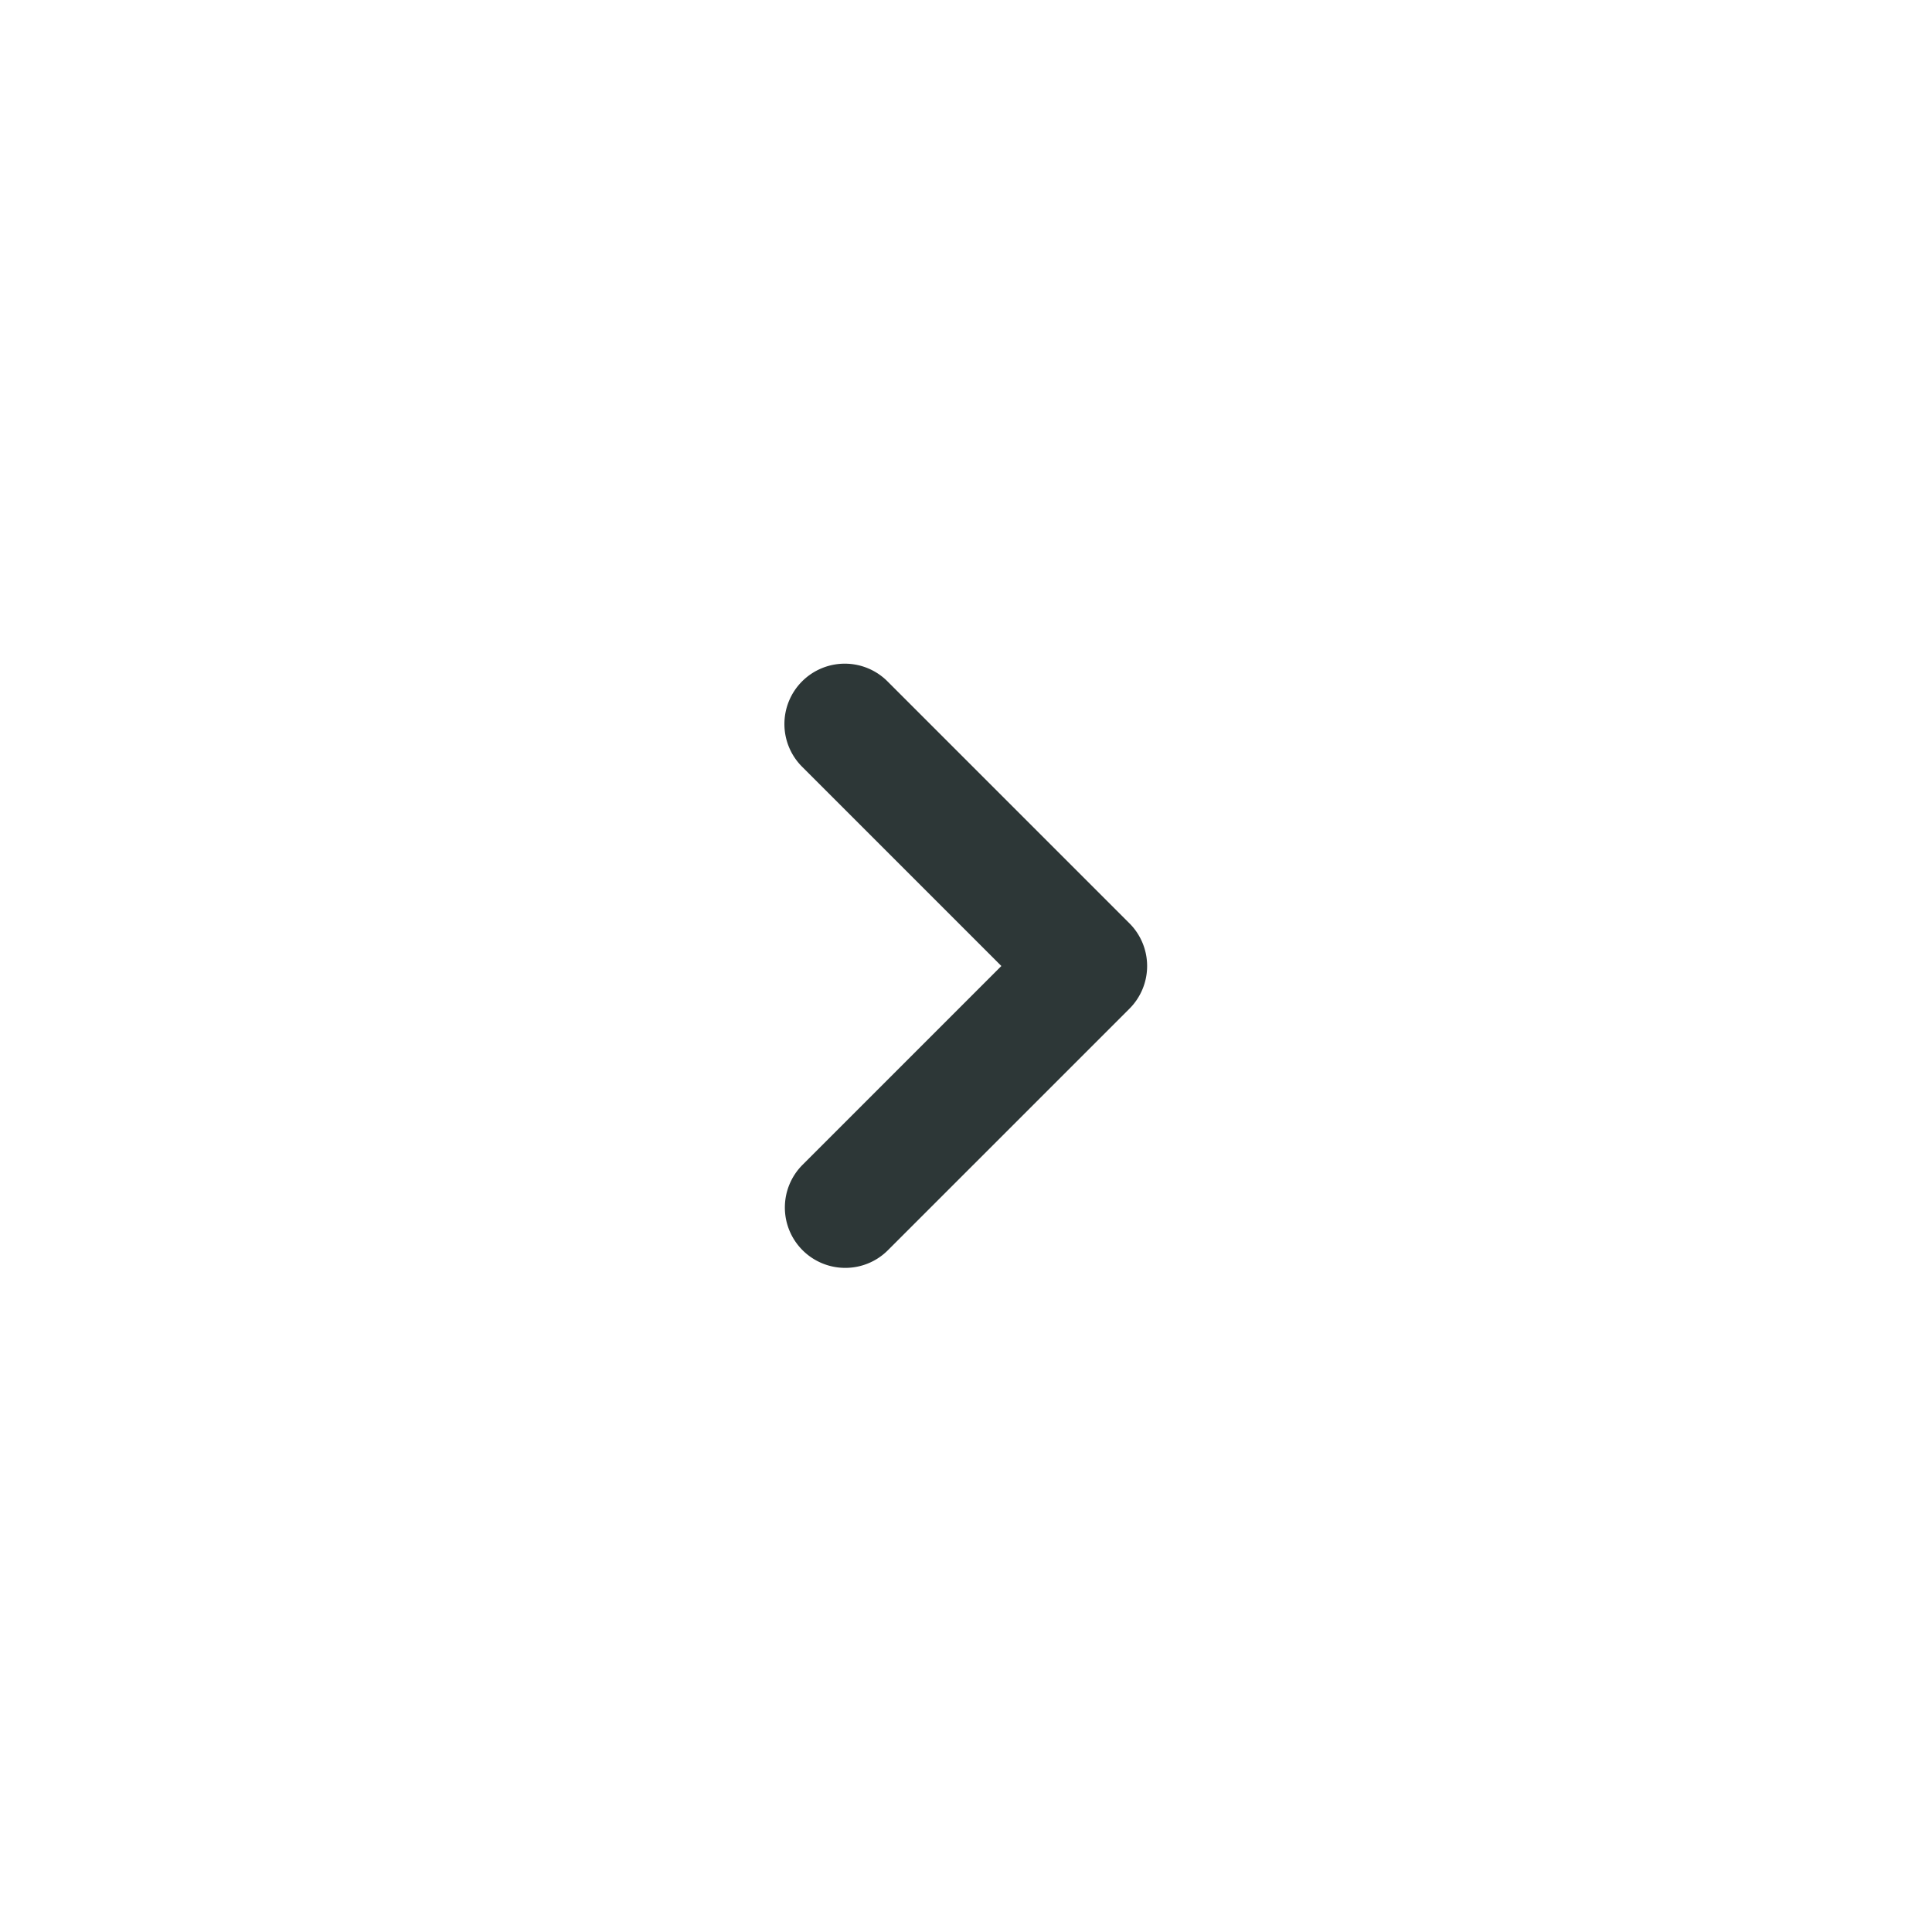 <svg width="128" height="128" viewBox="0 0 128 128" xmlns="http://www.w3.org/2000/svg"><title>chev-right</title><g fill="none" fill-rule="evenodd"><g fill="#2D3737"><path d="M74.829 66.828l-16 16A3.985 3.985 0 0 1 56 84a3.999 3.999 0 0 1-2.828-6.828L66.343 64l-13.17-13.17a4 4 0 1 1 5.656-5.657l16 16a4 4 0 0 1 0 5.656"/></g></g></svg>